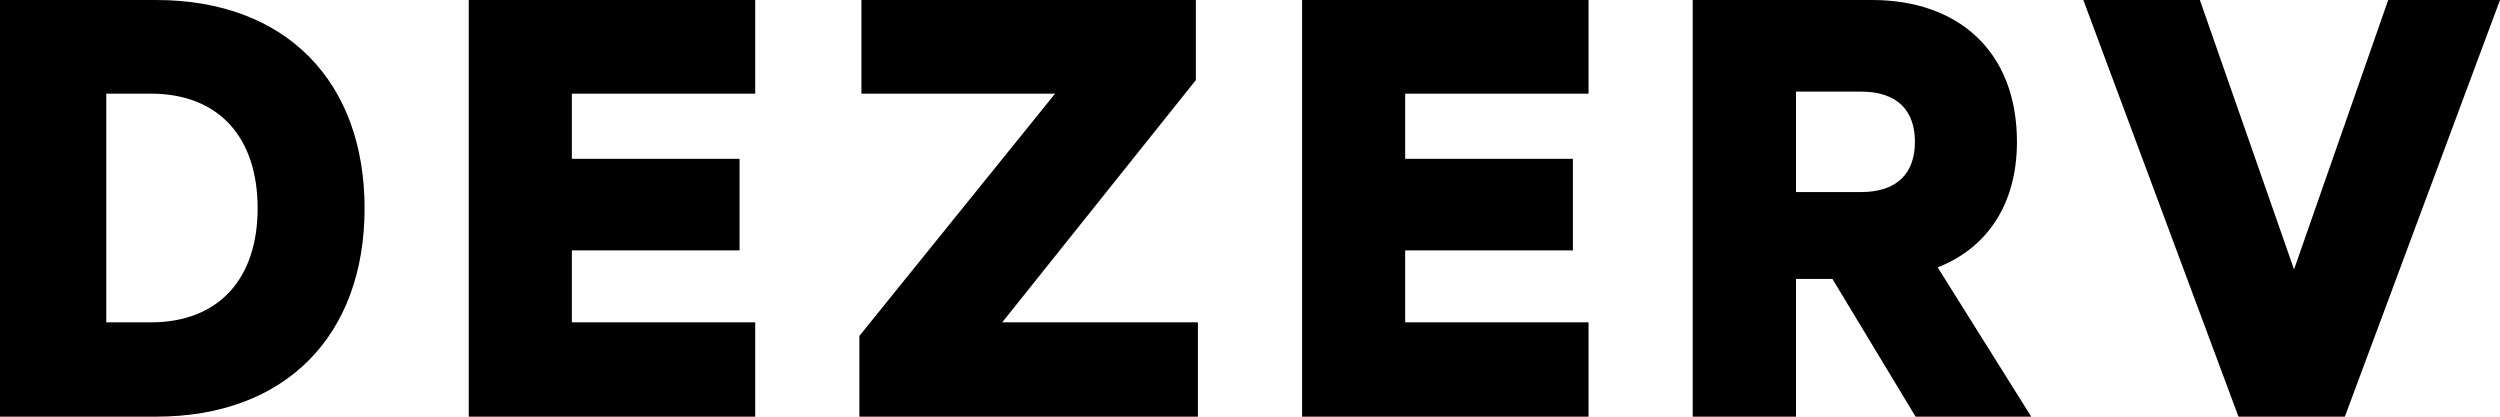 <svg width="96" height="16" viewBox="0 0 96 16" fill="none" xmlns="http://www.w3.org/2000/svg">
<g clip-path="url(#clip0_570_103)">
<path d="M90.042 16L96 0H91.707L88.091 10.345L84.475 0H80L85.958 16H90.042ZM70.365 10.71L73.559 16H78L74.407 10.267C76.278 9.537 77.451 7.87 77.451 5.447C77.451 1.954 75.181 0 71.887 0H65V16H68.967V10.71H70.365ZM68.967 3.518H71.463C72.885 3.518 73.533 4.274 73.533 5.446C73.533 6.619 72.885 7.375 71.463 7.375H68.967V3.518ZM50 0V16H61V12.378H53.959V9.616H60.399V6.098H53.959V3.596H61V0H50ZM46 12.378H38.485L45.921 3.075V0H33.079V3.596H40.515L33 12.9V16H46V12.378ZM18 0V16H29V12.378H21.959V9.616H28.399V6.098H21.959V3.596H29V0H18ZM4.081 12.378V3.596H5.786C8.421 3.596 9.893 5.29 9.893 8C9.893 10.684 8.421 12.378 5.786 12.378H4.081ZM0 16H5.993C10.978 16 14 12.873 14 8C14 3.127 10.978 0 5.993 0H0V16Z" fill="black"/>
</g>
<defs>
<clipPath id="clip0_570_103">
<rect width="96" height="16" fill="white"/>
</clipPath>
</defs>
</svg>
